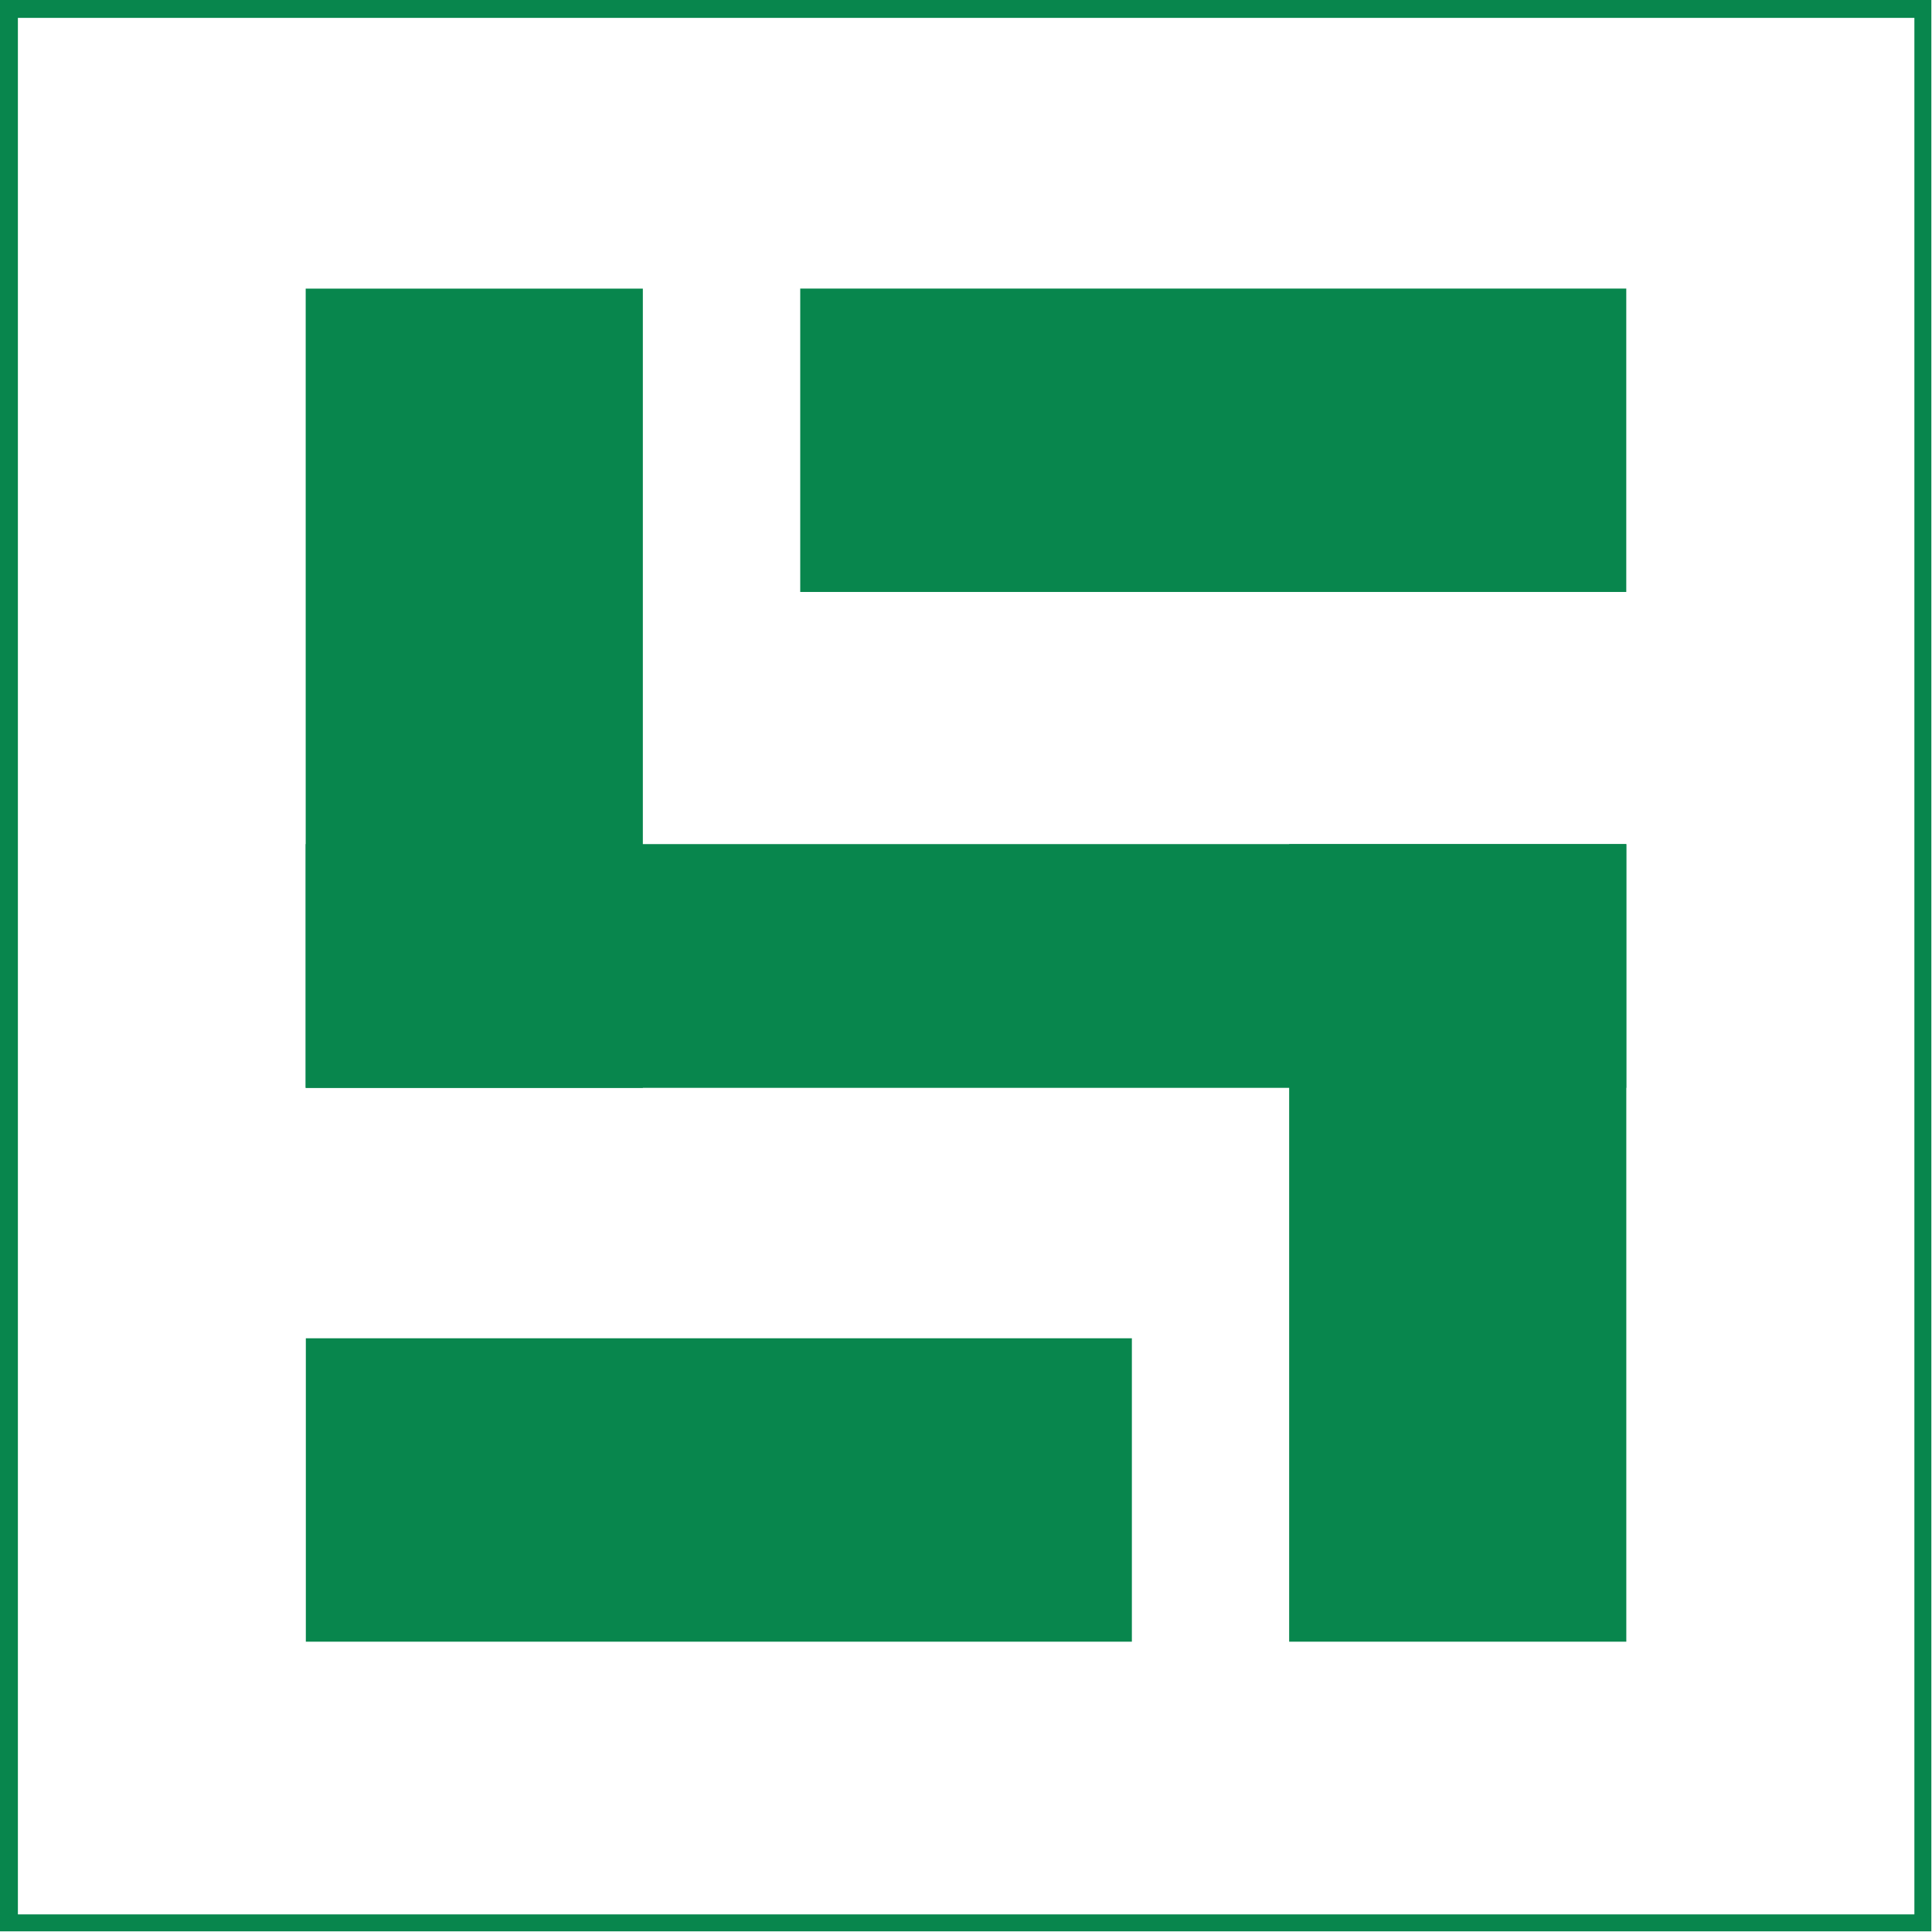 <svg xmlns="http://www.w3.org/2000/svg" xmlns:xlink="http://www.w3.org/1999/xlink" width="1080" zoomAndPan="magnify" viewBox="0 0 810 810" height="1080" preserveAspectRatio="xMidYMid meet" version="1.0"><defs><clipPath id="d6a866eb42"><path d="M 0 0 L 809.727 0 L 809.727 809.727 L 0 809.727 Z M 0 0 " clip-rule="nonzero"/></clipPath><clipPath id="fd4f6b7a5c"><path d="M 128.148 353.902 L 681.82 353.902 L 681.82 456.09 L 128.148 456.09 Z M 128.148 353.902 " clip-rule="nonzero"/></clipPath><clipPath id="f26efba155"><path d="M 540.484 353.906 L 681.836 353.906 L 681.836 688.281 L 540.484 688.281 Z M 540.484 353.906 " clip-rule="nonzero"/></clipPath><clipPath id="9f6fa69bd5"><path d="M 128.164 120.992 L 269.516 120.992 L 269.516 456.094 L 128.164 456.094 Z M 128.164 120.992 " clip-rule="nonzero"/></clipPath><clipPath id="16cf92c563"><path d="M 335.426 120.988 L 681.82 120.988 L 681.82 248.188 L 335.426 248.188 Z M 335.426 120.988 " clip-rule="nonzero"/></clipPath><clipPath id="210b29b07f"><path d="M 128.148 561.082 L 474.543 561.082 L 474.543 688.281 L 128.148 688.281 Z M 128.148 561.082 " clip-rule="nonzero"/></clipPath></defs><rect x="-81" width="972" fill="#ffffff" y="-81" height="972" fill-opacity="1"/><rect x="-81" width="972" fill="#ffffff" y="-81" height="972" fill-opacity="1"/><g clip-path="url(#d6a866eb42)"><path stroke-linecap="butt" transform="matrix(2.368, 0, 0, 2.368, 0, 0)" fill="none" stroke-linejoin="miter" d="M -0 -0 L 342.109 -0 L 342.109 342.109 L -0 342.109 Z M -0 -0 " stroke="#08864d" stroke-width="6.335" stroke-opacity="1" stroke-miterlimit="4"/></g><g clip-path="url(#fd4f6b7a5c)"><path fill="#08864d" d="M 681.82 353.902 L 681.82 456.09 L 128.164 456.09 L 128.164 353.902 Z M 681.82 353.902 " fill-opacity="1" fill-rule="nonzero"/></g><g clip-path="url(#f26efba155)"><path fill="#08864d" d="M 540.484 353.906 L 681.836 353.906 L 681.836 688.512 L 540.484 688.512 Z M 540.484 353.906 " fill-opacity="1" fill-rule="nonzero"/></g><g clip-path="url(#9f6fa69bd5)"><path fill="#08864d" d="M 128.164 120.992 L 269.516 120.992 L 269.516 456.148 L 128.164 456.148 Z M 128.164 120.992 " fill-opacity="1" fill-rule="nonzero"/></g><g clip-path="url(#16cf92c563)"><path fill="#08864d" d="M 681.82 120.988 L 681.82 248.188 L 335.5 248.188 L 335.5 120.988 Z M 681.82 120.988 " fill-opacity="1" fill-rule="nonzero"/></g><g clip-path="url(#210b29b07f)"><path fill="#08864d" d="M 474.543 561.082 L 474.543 688.281 L 128.223 688.281 L 128.223 561.082 Z M 474.543 561.082 " fill-opacity="1" fill-rule="nonzero"/></g></svg>
